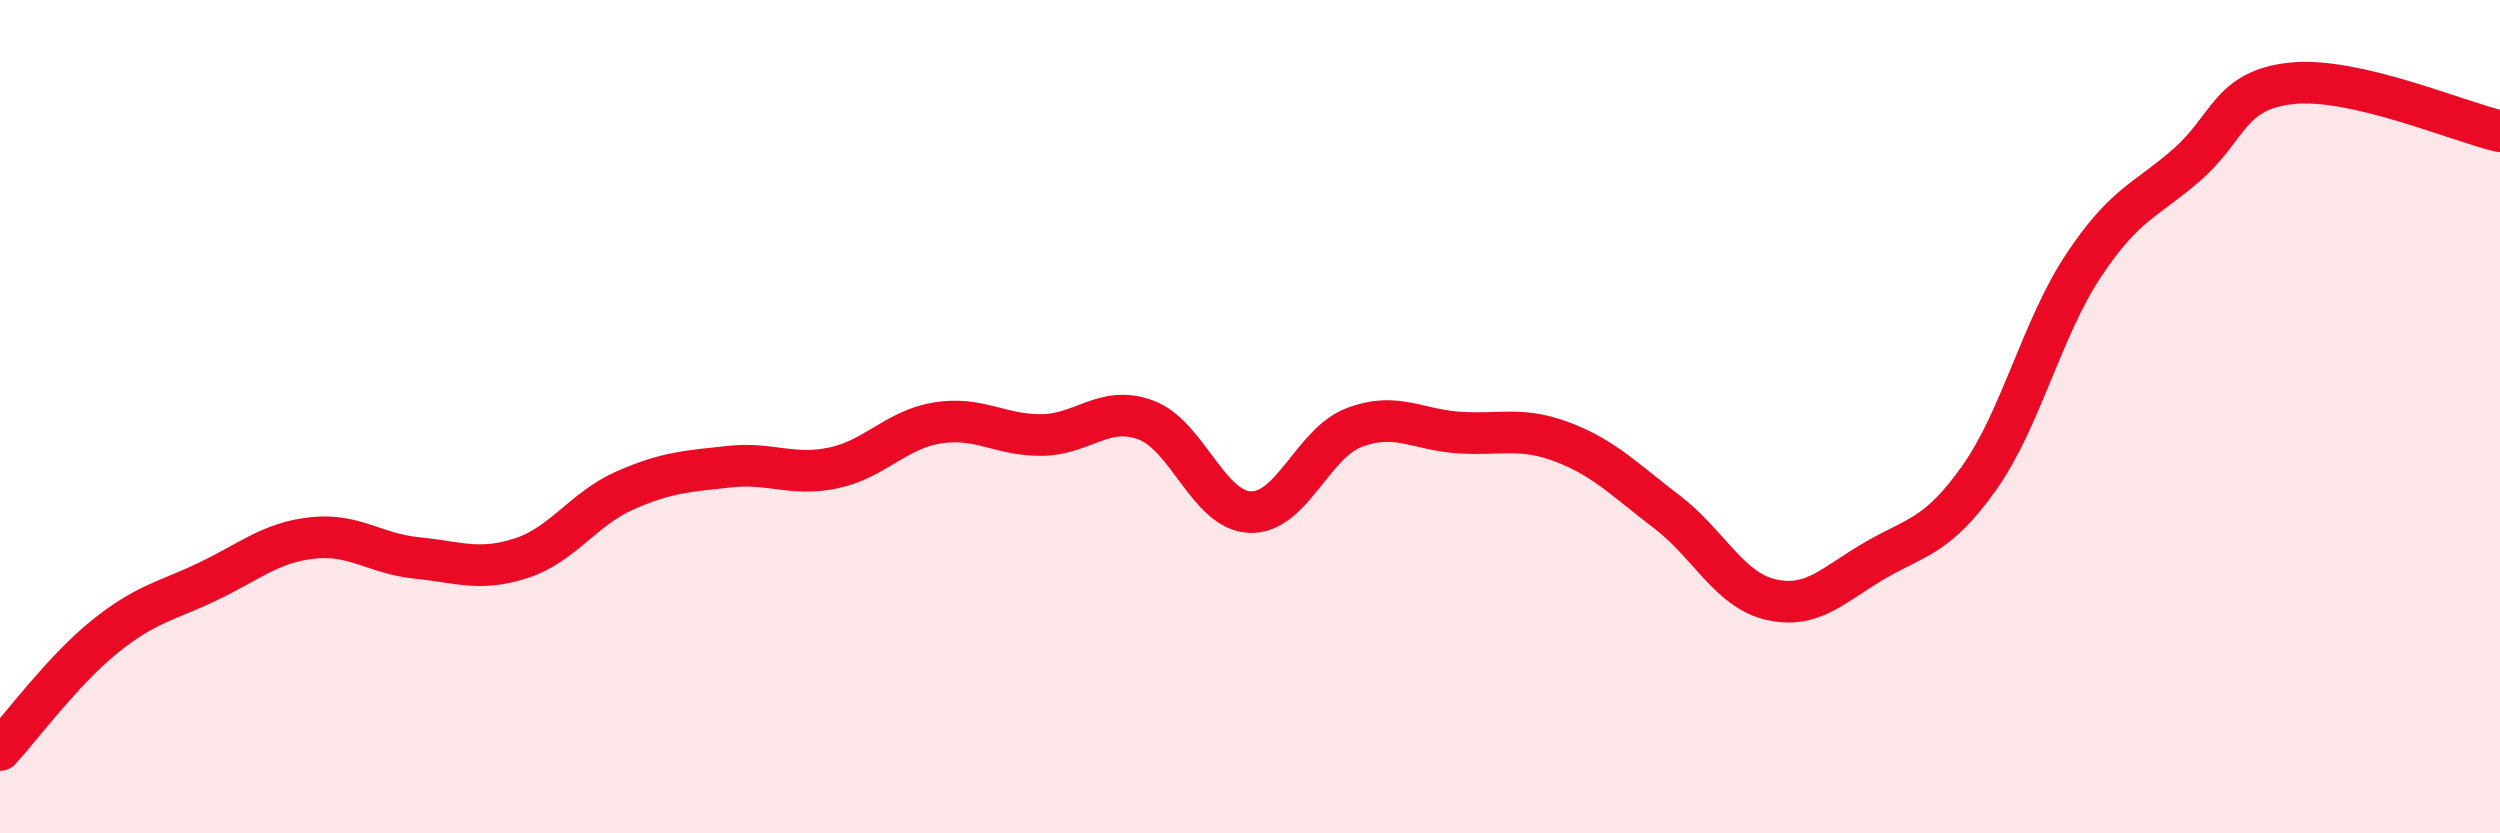 
    <svg width="60" height="20" viewBox="0 0 60 20" xmlns="http://www.w3.org/2000/svg">
      <path
        d="M 0,18 C 0.5,17.46 1.5,16.1 2.5,15.29 C 3.5,14.48 4,14.43 5,13.95 C 6,13.47 6.5,13.02 7.5,12.91 C 8.5,12.8 9,13.29 10,13.39 C 11,13.49 11.5,13.72 12.5,13.4 C 13.5,13.08 14,12.21 15,11.77 C 16,11.33 16.5,11.31 17.5,11.2 C 18.5,11.09 19,11.44 20,11.23 C 21,11.02 21.5,10.31 22.5,10.15 C 23.5,9.99 24,10.45 25,10.44 C 26,10.43 26.5,9.71 27.5,10.08 C 28.5,10.45 29,12.25 30,12.29 C 31,12.33 31.5,10.64 32.5,10.26 C 33.5,9.88 34,10.31 35,10.38 C 36,10.45 36.5,10.23 37.5,10.61 C 38.5,10.99 39,11.52 40,12.28 C 41,13.04 41.5,14.16 42.5,14.39 C 43.5,14.62 44,14.03 45,13.45 C 46,12.87 46.5,12.88 47.5,11.47 C 48.5,10.06 49,7.89 50,6.38 C 51,4.87 51.5,4.82 52.5,3.94 C 53.5,3.06 53.5,2.16 55,2 C 56.5,1.84 59,2.92 60,3.15L60 20L0 20Z"
        fill="#EB0A25"
        opacity="0.1"
        stroke-linecap="round"
        stroke-linejoin="round"
      />
      <path
        d="M 0,18 C 0.5,17.46 1.5,16.1 2.5,15.29 C 3.5,14.48 4,14.43 5,13.95 C 6,13.47 6.5,13.02 7.5,12.91 C 8.5,12.8 9,13.29 10,13.39 C 11,13.49 11.5,13.72 12.5,13.4 C 13.5,13.08 14,12.21 15,11.77 C 16,11.33 16.5,11.31 17.5,11.2 C 18.5,11.09 19,11.44 20,11.23 C 21,11.02 21.5,10.31 22.5,10.15 C 23.5,9.99 24,10.45 25,10.44 C 26,10.43 26.5,9.71 27.5,10.08 C 28.5,10.45 29,12.25 30,12.29 C 31,12.33 31.5,10.64 32.5,10.26 C 33.5,9.88 34,10.31 35,10.38 C 36,10.45 36.5,10.23 37.5,10.61 C 38.5,10.99 39,11.52 40,12.28 C 41,13.04 41.5,14.16 42.5,14.39 C 43.5,14.62 44,14.03 45,13.45 C 46,12.87 46.5,12.88 47.5,11.47 C 48.5,10.06 49,7.89 50,6.38 C 51,4.87 51.5,4.82 52.5,3.94 C 53.5,3.06 53.5,2.16 55,2 C 56.5,1.84 59,2.92 60,3.15"
        stroke="#EB0A25"
        stroke-width="1"
        fill="none"
        stroke-linecap="round"
        stroke-linejoin="round"
      />
    </svg>
  
